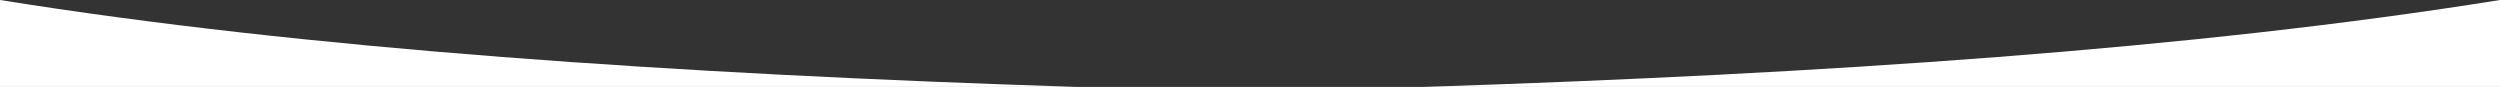 <svg xmlns="http://www.w3.org/2000/svg" width="1280" height="44.5" viewBox="0 0 1280 44.5">
  <rect x="0" y="0" width="1280" height="44.5" fill="#333333" stroke="none"/>
  <g id="shape" transform="translate(0 -276.5)">
    <path id="Path_2" data-name="Path 2" d="M0,276.5V321H551C345.79,314.38,156.75,301.65,0,276.5Z" fill="#fff"/>
    <path id="Path_3" data-name="Path 3" d="M1280,276.5V321H729C934.21,314.38,1123.25,301.65,1280,276.5Z" fill="#fff"/>
  </g>
</svg>
